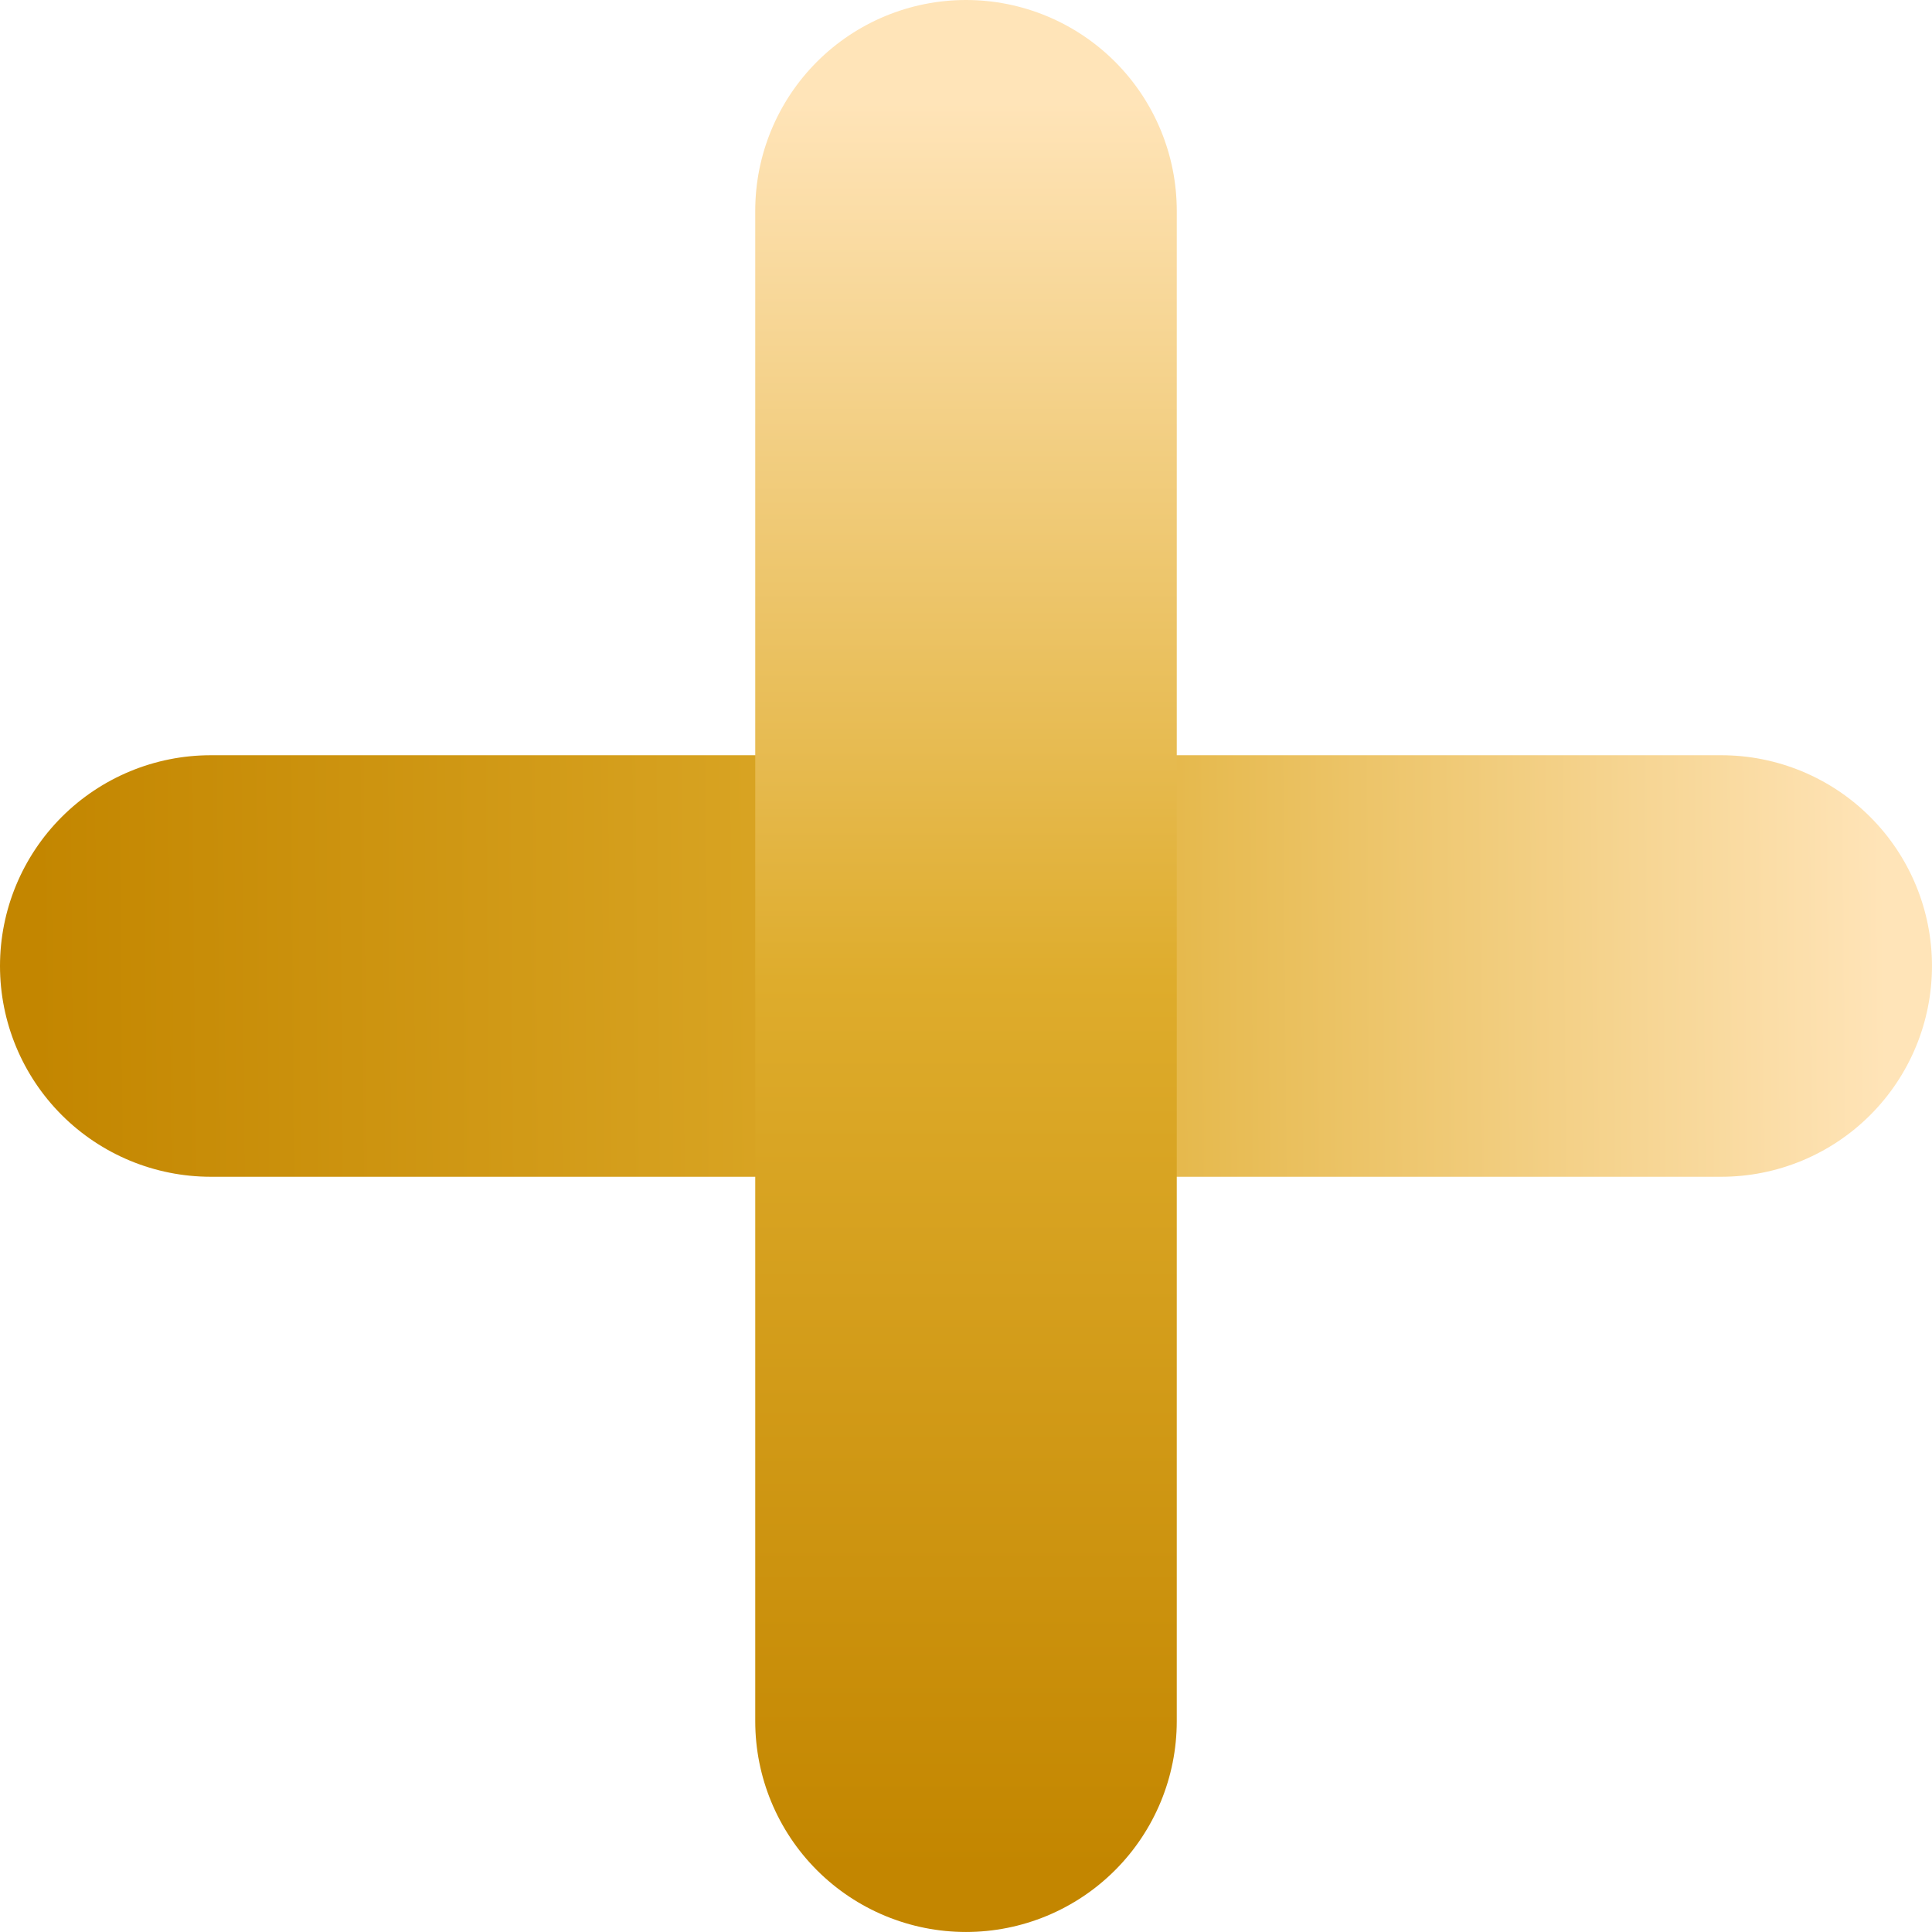 <svg xmlns="http://www.w3.org/2000/svg" xmlns:xlink="http://www.w3.org/1999/xlink" width="85.938" height="85.938" viewBox="0 0 85.938 85.938">
  <defs>
    <linearGradient id="linear-gradient" x1="-0.487" y1="0.688" x2="0.323" y2="1.485" gradientUnits="objectBoundingBox">
      <stop offset="0" stop-color="#c38600"/>
      <stop offset="0.502" stop-color="#deac2c"/>
      <stop offset="1" stop-color="#ffe4b8"/>
    </linearGradient>
    <linearGradient id="linear-gradient-2" x1="0.108" y1="0.892" x2="0.875" y2="0.125" xlink:href="#linear-gradient"/>
    <clipPath id="clip-path">
      <path id="Path_3412" data-name="Path 3412" d="M9.375,21.5a9.375,9.375,0,1,0,0,18.75H76.562a9.375,9.375,0,1,0,0-18.75Z" transform="translate(0 -21.5)" fill="url(#linear-gradient)"/>
    </clipPath>
    <clipPath id="clip-path-2">
      <path id="Path_3413" data-name="Path 3413" d="M30.875,0A9.376,9.376,0,0,0,21.5,9.375V76.562a9.375,9.375,0,1,0,18.75,0V9.375A9.376,9.376,0,0,0,30.875,0Z" transform="translate(-21.5)" fill="url(#linear-gradient-2)"/>
    </clipPath>
  </defs>
  <g id="Group_3873" data-name="Group 3873" transform="translate(-716 -1865)">
    <g id="Group_3870" data-name="Group 3870" transform="translate(716 1898.594)">
      <g id="Group_3869" data-name="Group 3869" transform="translate(0 0)" clip-path="url(#clip-path)">
        <rect id="Rectangle_2436" data-name="Rectangle 2436" width="74.025" height="74.025" transform="translate(-9.375 9.375) rotate(-45)" fill="url(#linear-gradient)"/>
      </g>
    </g>
    <g id="Group_3872" data-name="Group 3872" transform="translate(749.594 1865)">
      <g id="Group_3871" data-name="Group 3871" transform="translate(0)" clip-path="url(#clip-path-2)">
        <rect id="Rectangle_2437" data-name="Rectangle 2437" width="74.025" height="74.025" transform="translate(-42.969 42.969) rotate(-45)" fill="url(#linear-gradient-2)"/>
      </g>
    </g>
  </g>
</svg>
